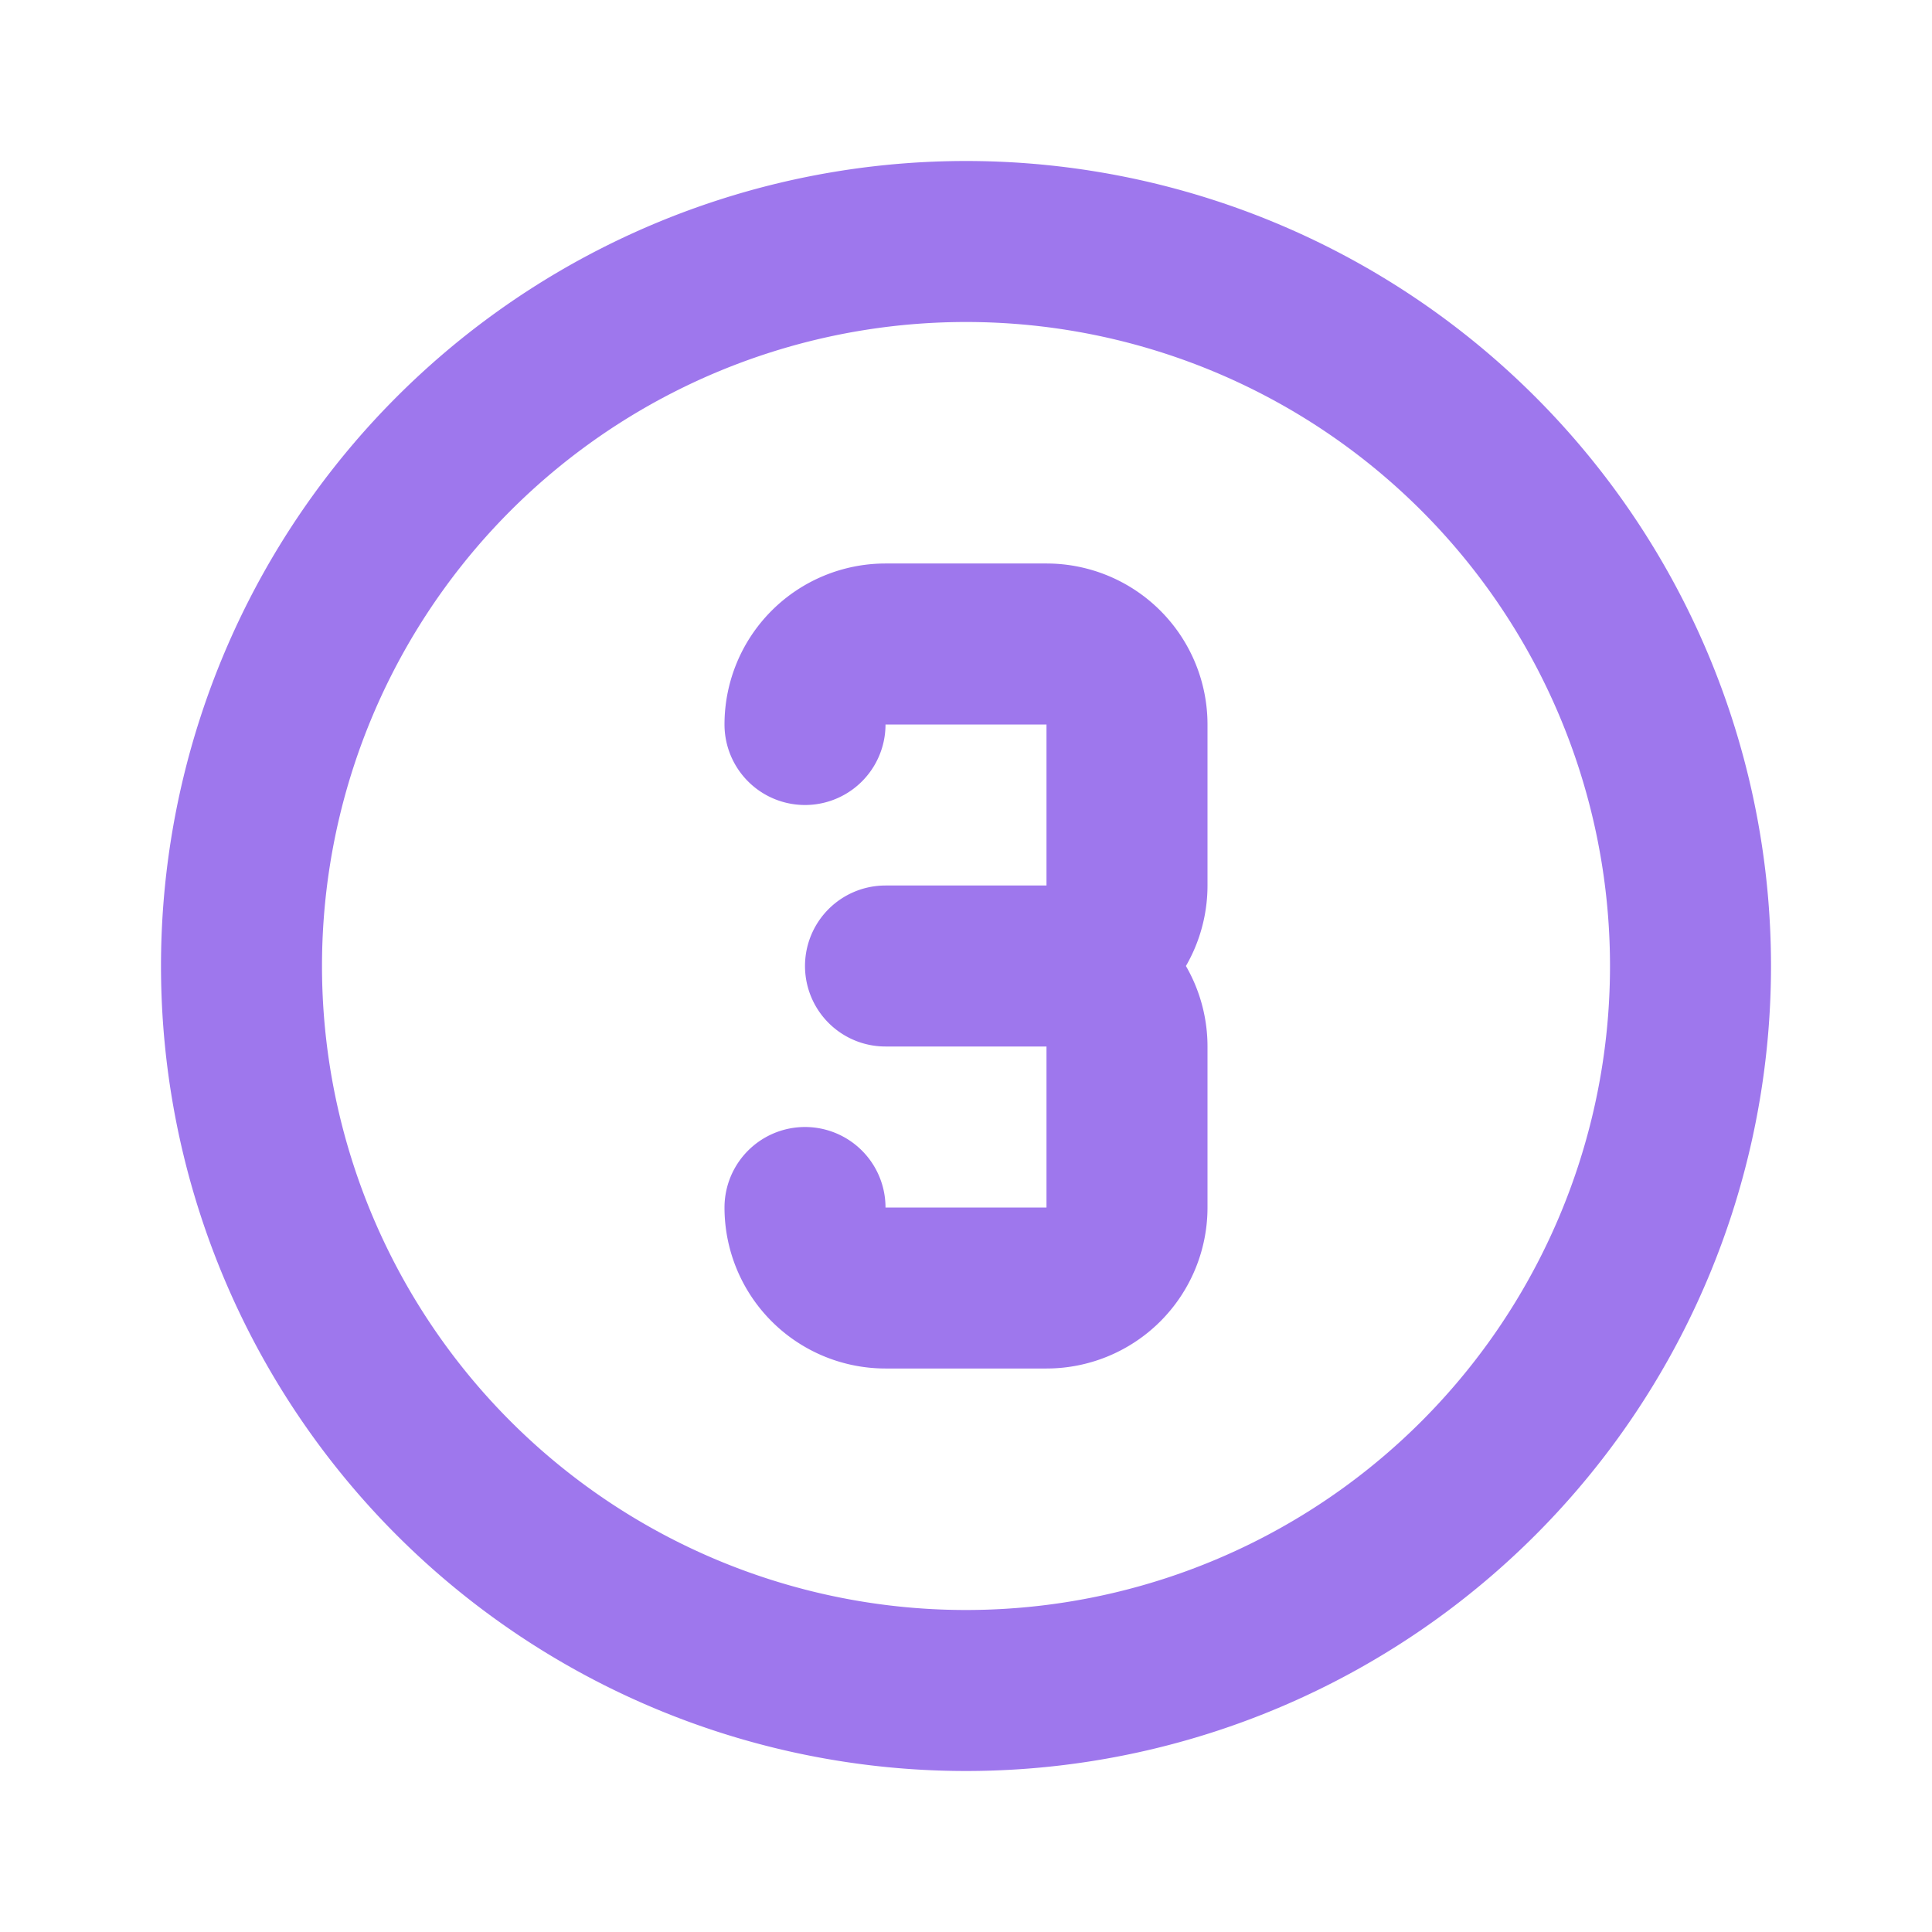 <svg xmlns="http://www.w3.org/2000/svg" width="24" height="24" viewBox="0 0 24 24" fill="none" stroke="#9e77ed" stroke-width="2" stroke-linecap="round" stroke-linejoin="round" class="icon icon-tabler icons-tabler-outline icon-tabler-circle-number-3"><path stroke="none" d="M0 0h24v24H0z" fill="none"/><path d="M12 12m-9 0a9 9 0 1 0 18 0a9 9 0 1 0 -18 0" /><path d="M10 9a1 1 0 0 1 1 -1h2a1 1 0 0 1 1 1v2a1 1 0 0 1 -1 1h-2h2a1 1 0 0 1 1 1v2a1 1 0 0 1 -1 1h-2a1 1 0 0 1 -1 -1" /></svg>